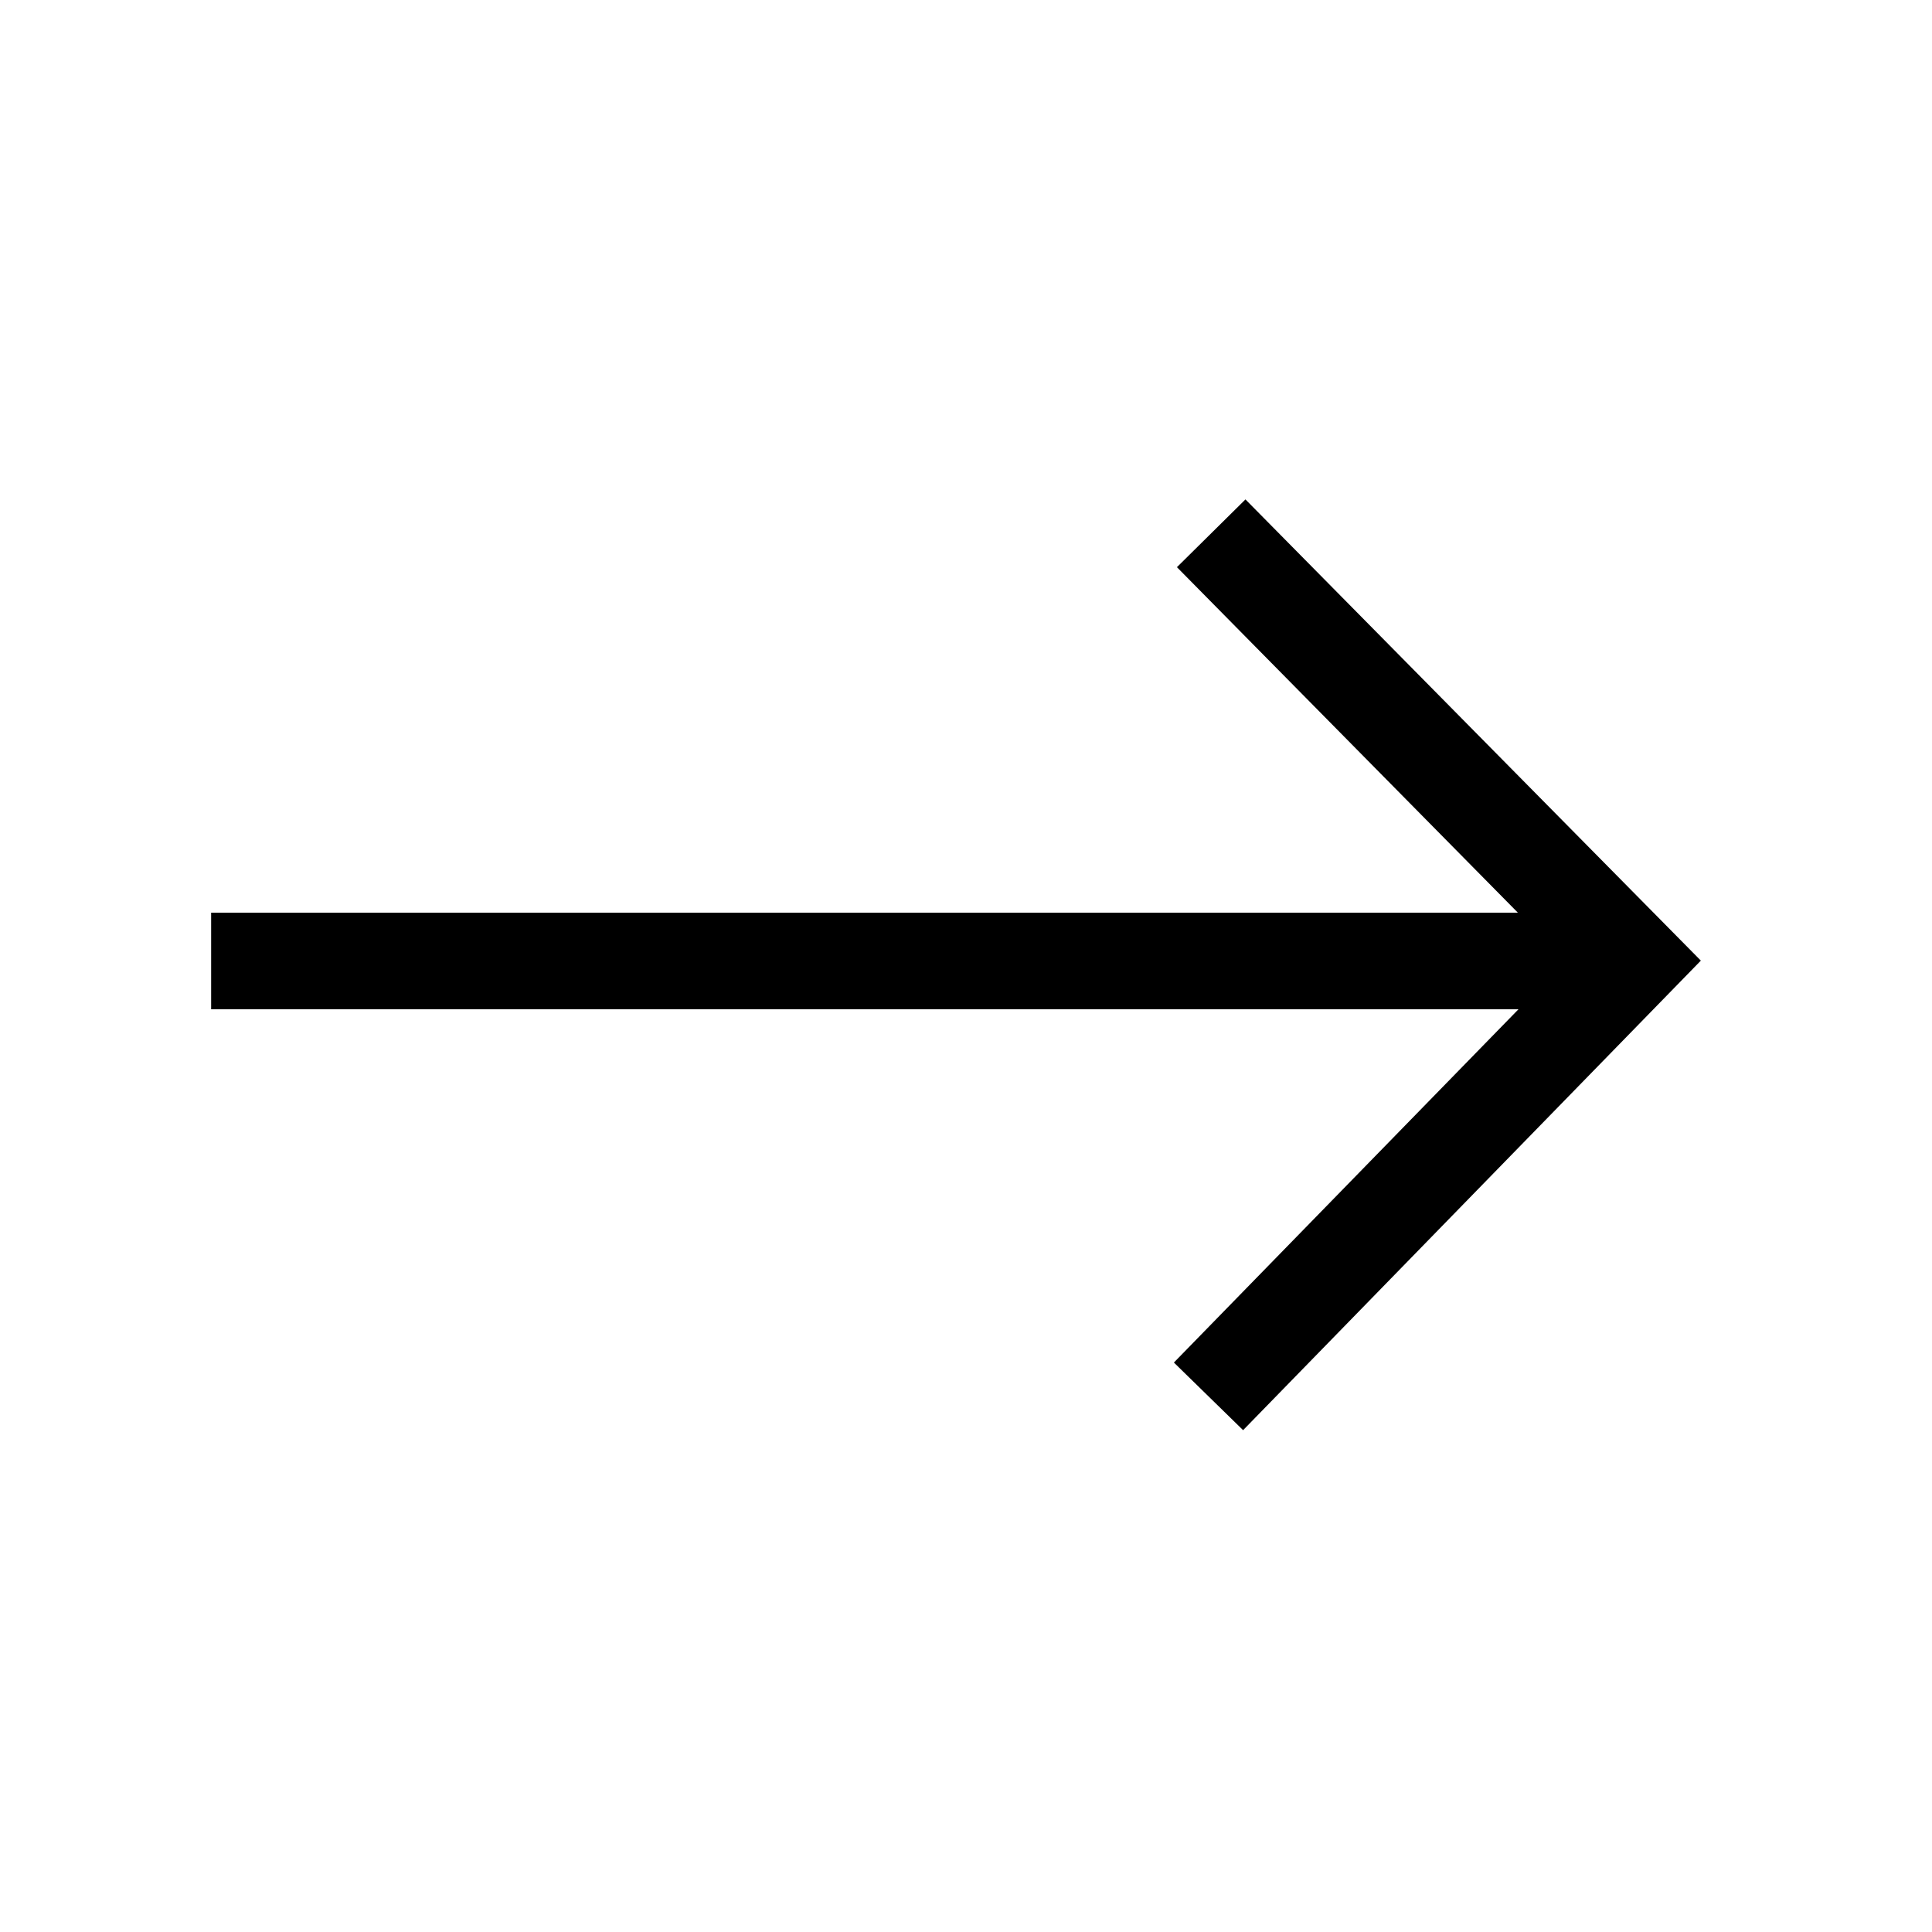 <svg width="28" height="28" viewBox="0 0 28 28" xmlns="http://www.w3.org/2000/svg">
    <g fill="none" fill-rule="evenodd">
        <path d="M27.684.356H.316v27.288h27.368z"/>
        <path d="m17.057 8.22 4.941 5.007H3.06v1.4h18.947l-4.994 5.12 1.003.98 6.634-6.805-6.6-6.684z" fill="#000" fill-rule="nonzero"/>
    </g>
</svg>
